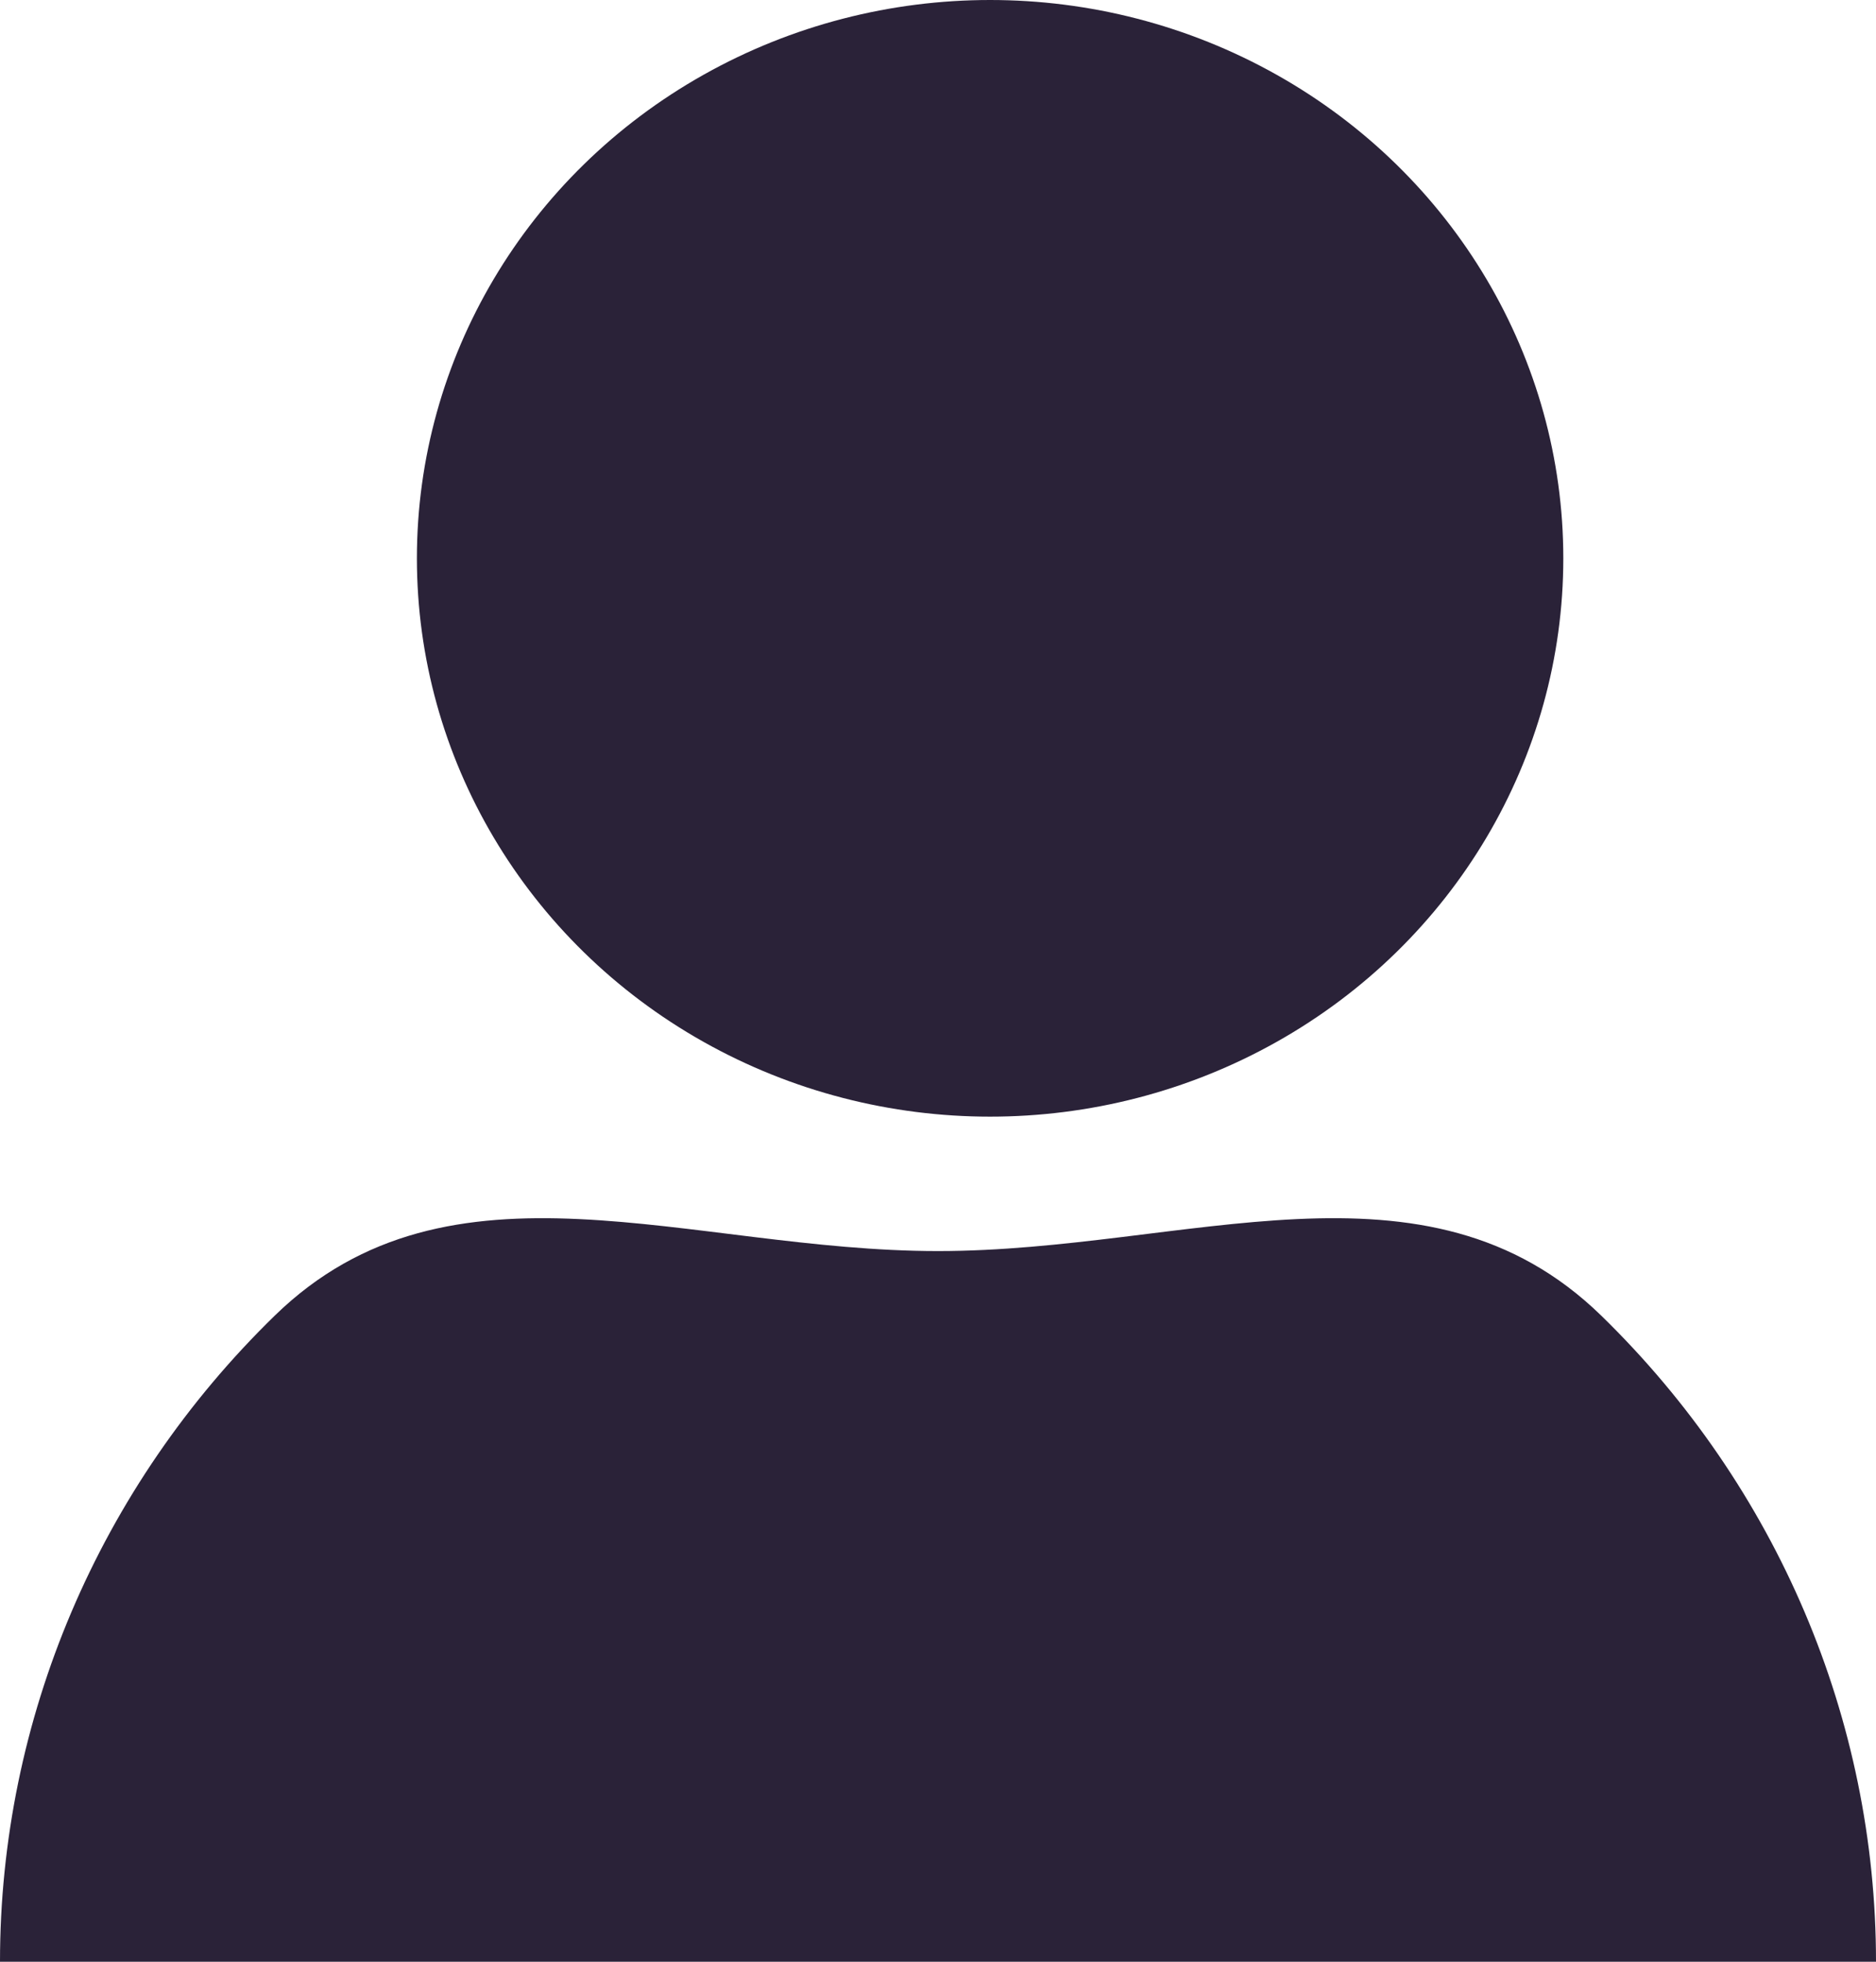 <svg xmlns="http://www.w3.org/2000/svg" fill="none" viewBox="0 0 22 23">
  <path fill="#2A2238" d="M22 23c0-2.841-1.159-5.566-3.222-7.575-2.063-2.009-4.861-.757-7.778-.757-2.917 0-5.715-1.252-7.778.757C1.159 17.434 4.4e-7 20.159 0 23h22Z"/>
  <ellipse cx="11.611" cy="6.546" fill="#2A2238" rx="6.722" ry="6.546"/>
</svg>
